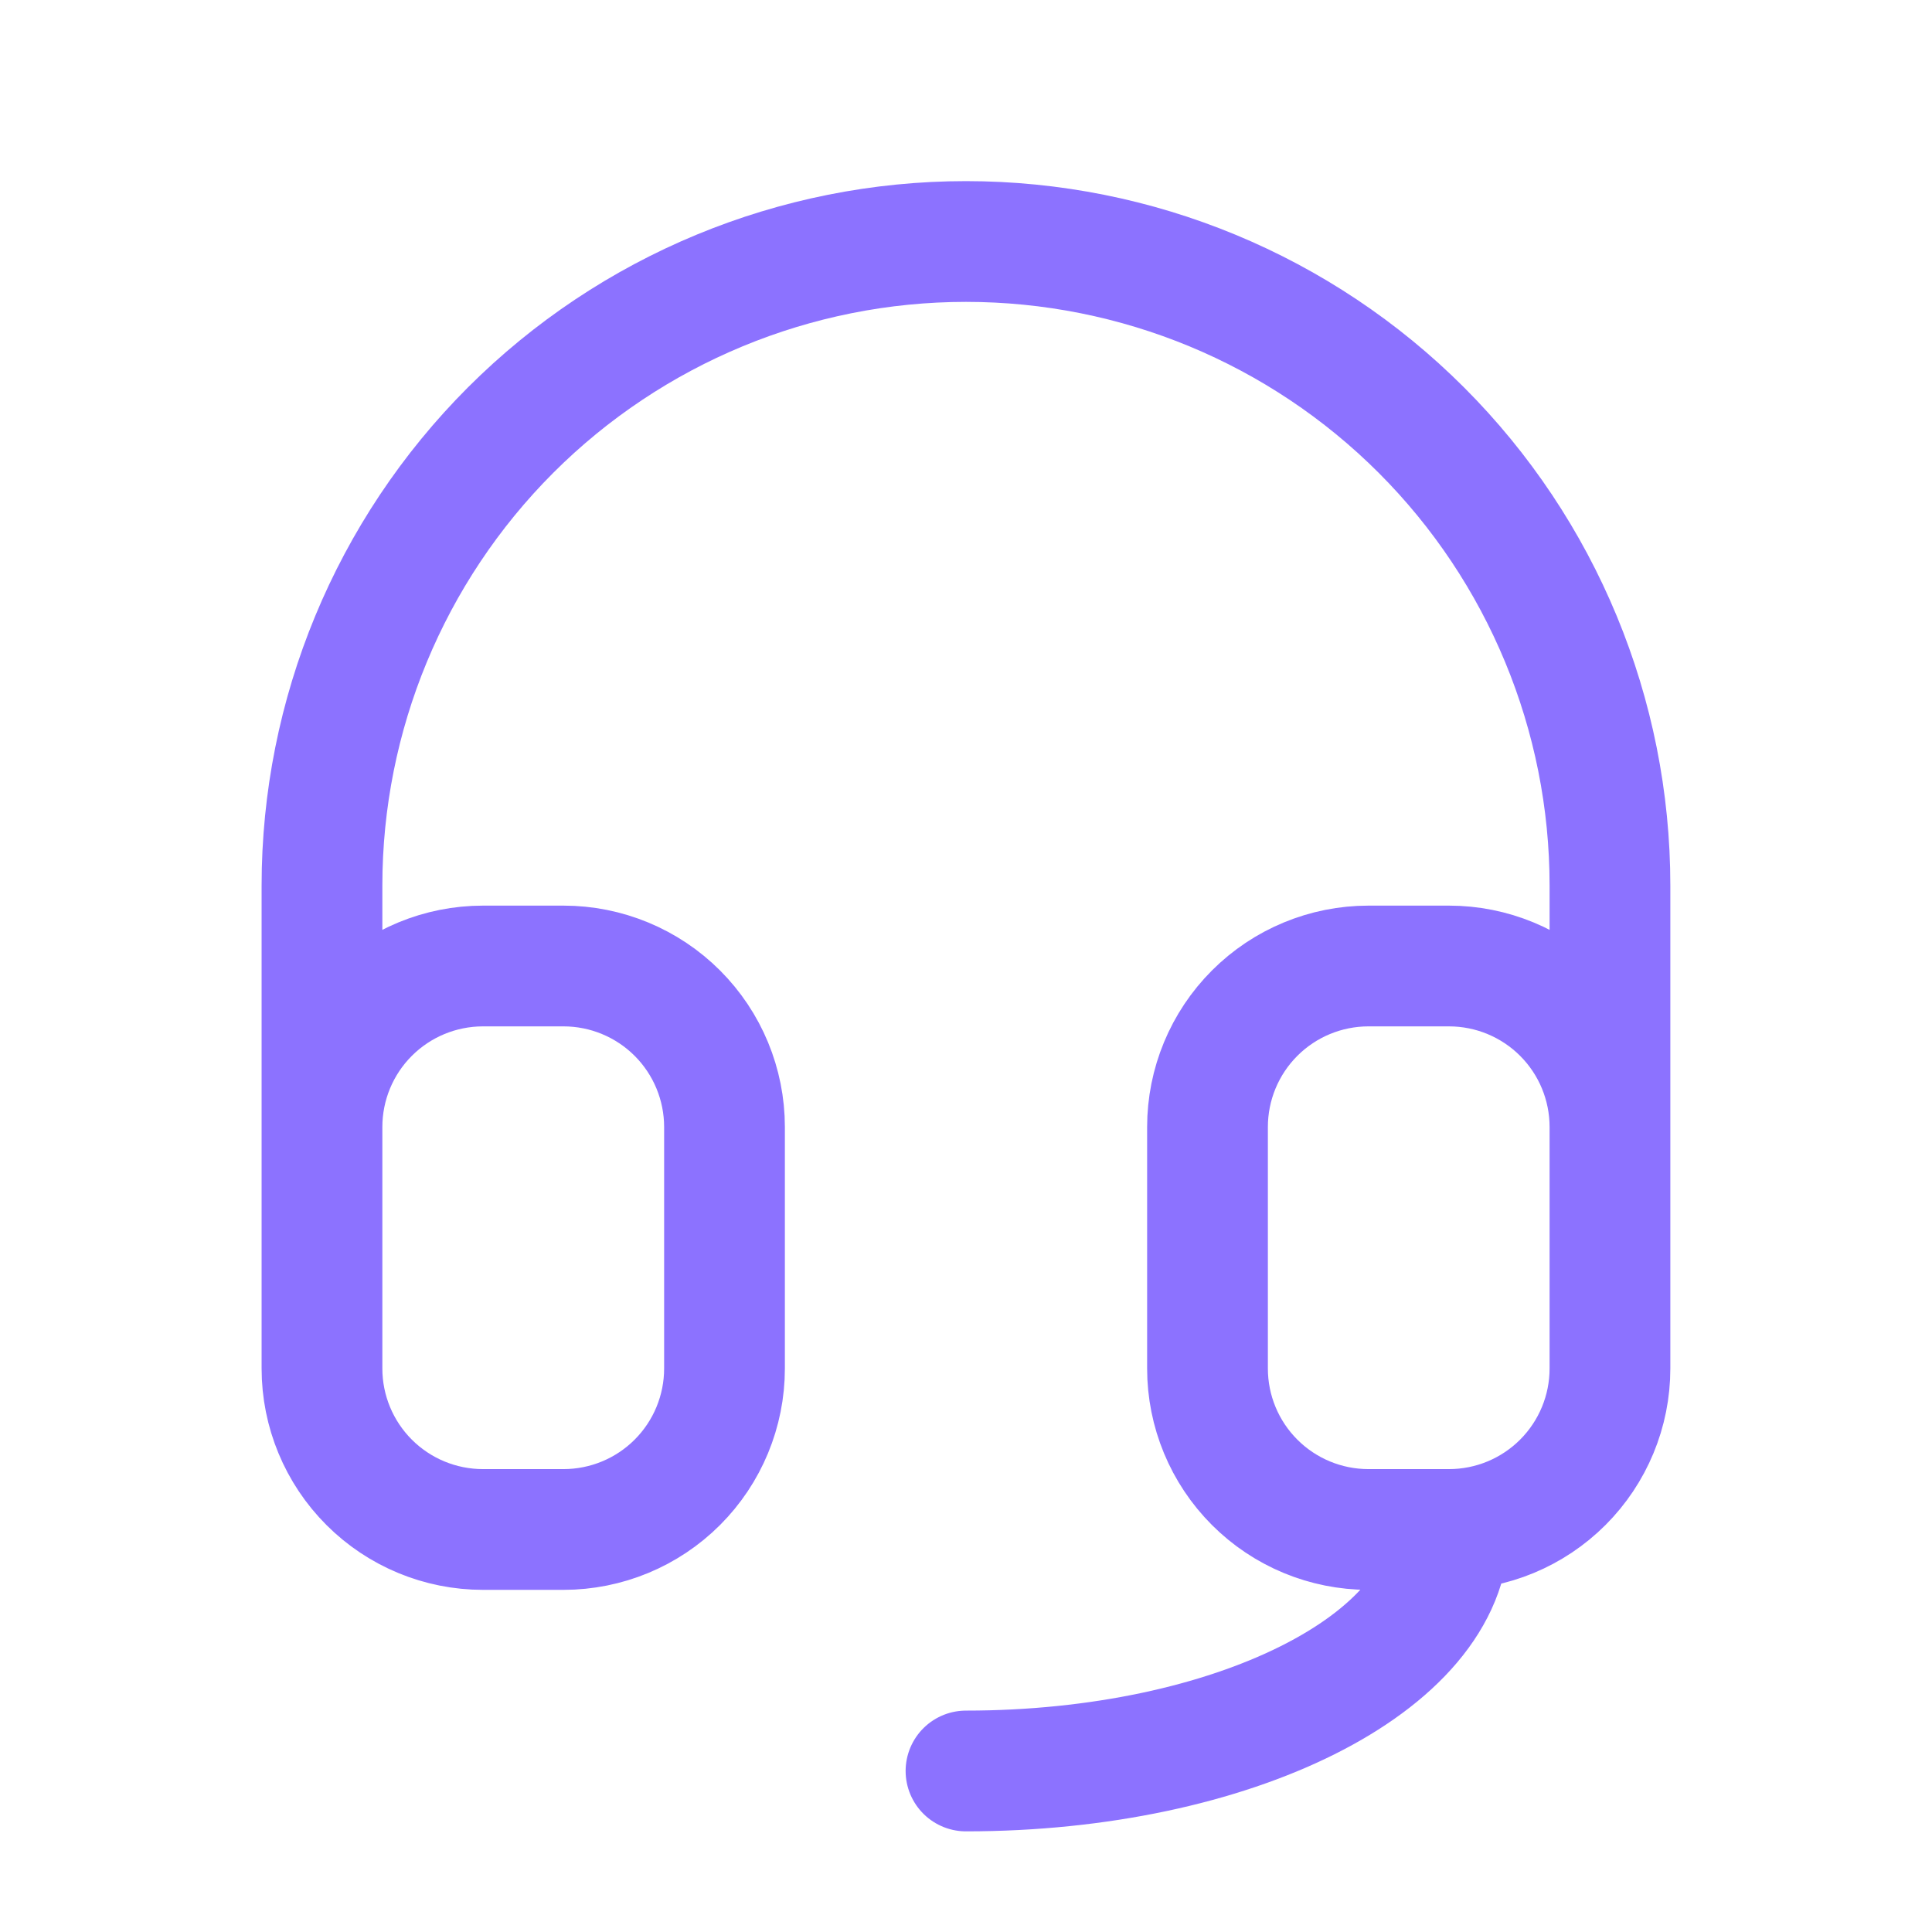 <svg width="32" height="32" viewBox="0 0 32 32" fill="none" xmlns="http://www.w3.org/2000/svg"><path d="M5.333 18.667V14.667C5.333 11.838 6.457 9.125 8.457 7.124C10.458 5.124 13.171 4 16 4C18.829 4 21.542 5.124 23.542 7.124C25.543 9.125 26.666 11.838 26.666 14.667V18.667M5.333 18.667C5.333 17.959 5.614 17.281 6.114 16.781C6.614 16.281 7.292 16 8 16H9.333C10.04 16 10.719 16.281 11.219 16.781C11.719 17.281 12 17.959 12 18.667V22.667C12 23.374 11.719 24.052 11.219 24.552C10.719 25.052 10.04 25.333 9.333 25.333H8C7.292 25.333 6.614 25.052 6.114 24.552C5.614 24.052 5.333 23.374 5.333 22.667V18.667ZM26.666 18.667C26.666 17.959 26.385 17.281 25.885 16.781C25.385 16.281 24.707 16 24 16H22.666C21.959 16 21.281 16.281 20.781 16.781C20.281 17.281 20 17.959 20 18.667V22.667C20 23.374 20.281 24.052 20.781 24.552C21.281 25.052 21.959 25.333 22.666 25.333H24M26.666 18.667V22.667C26.666 23.374 26.385 24.052 25.885 24.552C25.385 25.052 24.707 25.333 24 25.333M24 25.333C24 27.543 20.418 29.333 16 29.333" stroke="#8C72FF" stroke-width="2" stroke-linecap="round" stroke-linejoin="round"></path></svg>
